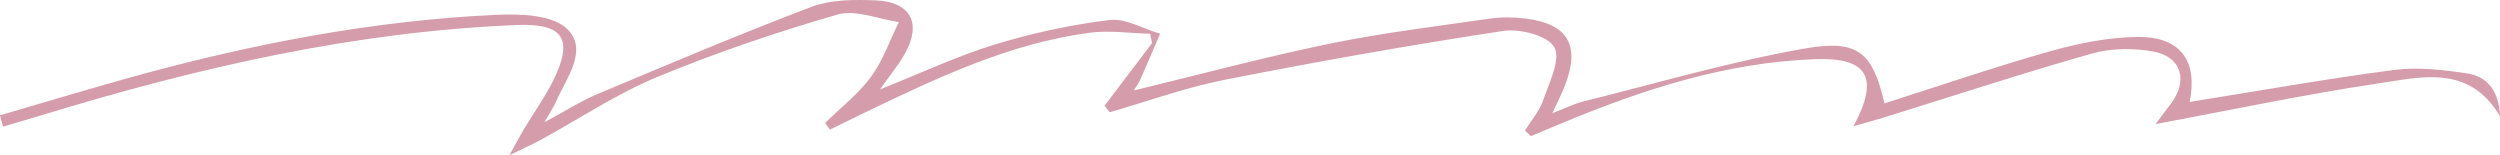 <?xml version="1.0" encoding="UTF-8"?>
<svg id="Layer_1" data-name="Layer 1" xmlns="http://www.w3.org/2000/svg" viewBox="0 0 423.668 26.3">
  <path d="M0,19.544c7.587-2.207,15.149-4.505,22.766-6.605C42.88,7.395,63.301,3.473,84.17,2.507c4.055-.188,9.52,.006,11.974,2.423,3.612,3.556-.189,8.329-1.957,12.376-.32,.733-.782,1.405-1.918,3.411,3.746-2.02,6.173-3.599,8.801-4.7,12.098-5.067,24.175-10.204,36.437-14.847,3.294-1.247,7.228-1.248,10.841-1.109,6.034,.232,7.917,3.926,4.944,9.135-1.051,1.842-2.427,3.498-4.16,5.956,6.963-2.77,13.04-5.642,19.401-7.591,6.323-1.937,12.879-3.354,19.436-4.165,2.74-.339,5.746,1.477,8.631,2.313-1.124,2.616-2.234,5.239-3.382,7.844-.24,.544-.619,1.027-1.081,1.778,11.335-2.738,22.204-5.664,33.209-7.928,8.949-1.841,18.054-2.938,27.107-4.246,1.956-.282,4.009-.259,5.976-.024,7.314,.874,9.439,4.541,6.745,11.451-.474,1.216-1.081,2.379-2.1,4.596,2.332-.896,3.739-1.612,5.231-1.981,12.557-3.111,25.018-6.796,37.734-9.007,9.006-1.566,11.328,.867,13.322,9.325,9.343-2.972,18.617-6.157,28.039-8.82,4.762-1.346,9.781-2.35,14.702-2.435,7.437-.128,10.389,4.05,8.971,11.017,11.473-1.835,23.014-3.899,34.627-5.421,4.033-.529,8.29-.034,12.357,.576,3.603,.541,5.477,3.179,5.611,7.274-5.234-8.883-13.415-6.64-20.816-5.538-12.445,1.853-24.775,4.483-37.55,6.859,.75-1,1.624-2.195,2.529-3.365,3.06-3.956,1.898-8.093-3.017-8.954-3.333-.584-7.079-.545-10.314,.37-11.686,3.305-23.233,7.103-34.836,10.704-1.648,.511-3.314,.964-5.564,1.615,4.475-8.267,2.403-11.689-6.452-11.373-15.201,.543-29.428,5.182-43.324,11.002-1.629,.682-3.261,1.358-4.892,2.036-.337-.317-.673-.634-1.01-.951,1.051-1.681,2.445-3.244,3.075-5.07,1.037-3.002,3.053-7.002,1.91-9.04-1.114-1.987-5.846-3.187-8.69-2.756-15.767,2.391-31.482,5.186-47.131,8.267-6.614,1.302-13.024,3.64-19.526,5.507l-.869-1.101c2.685-3.541,5.37-7.082,8.055-10.623-.117-.527-.233-1.053-.35-1.58-3.442-.08-6.945-.615-10.316-.161-13.401,1.805-25.488,7.492-37.513,13.279-2.152,1.036-4.296,2.089-6.444,3.135l-.776-1.15c2.623-2.573,5.613-4.876,7.764-7.797,2.03-2.757,3.178-6.164,4.714-9.286-3.486-.494-7.311-2.159-10.397-1.268-10.347,2.987-20.606,6.463-30.555,10.583-6.882,2.85-13.192,7.081-19.769,10.672-1.257,.686-2.573,1.265-5.26,2.575,1.301-2.356,1.839-3.405,2.446-4.412,1.629-2.704,3.486-5.291,4.896-8.102,3.587-7.154,1.827-9.863-6.076-9.545-27.489,1.106-54.038,7.201-80.228,15.187-2.286,.697-4.583,1.356-6.875,2.033l-.506-1.916Z" style="fill: #d59dab;"/>
</svg>